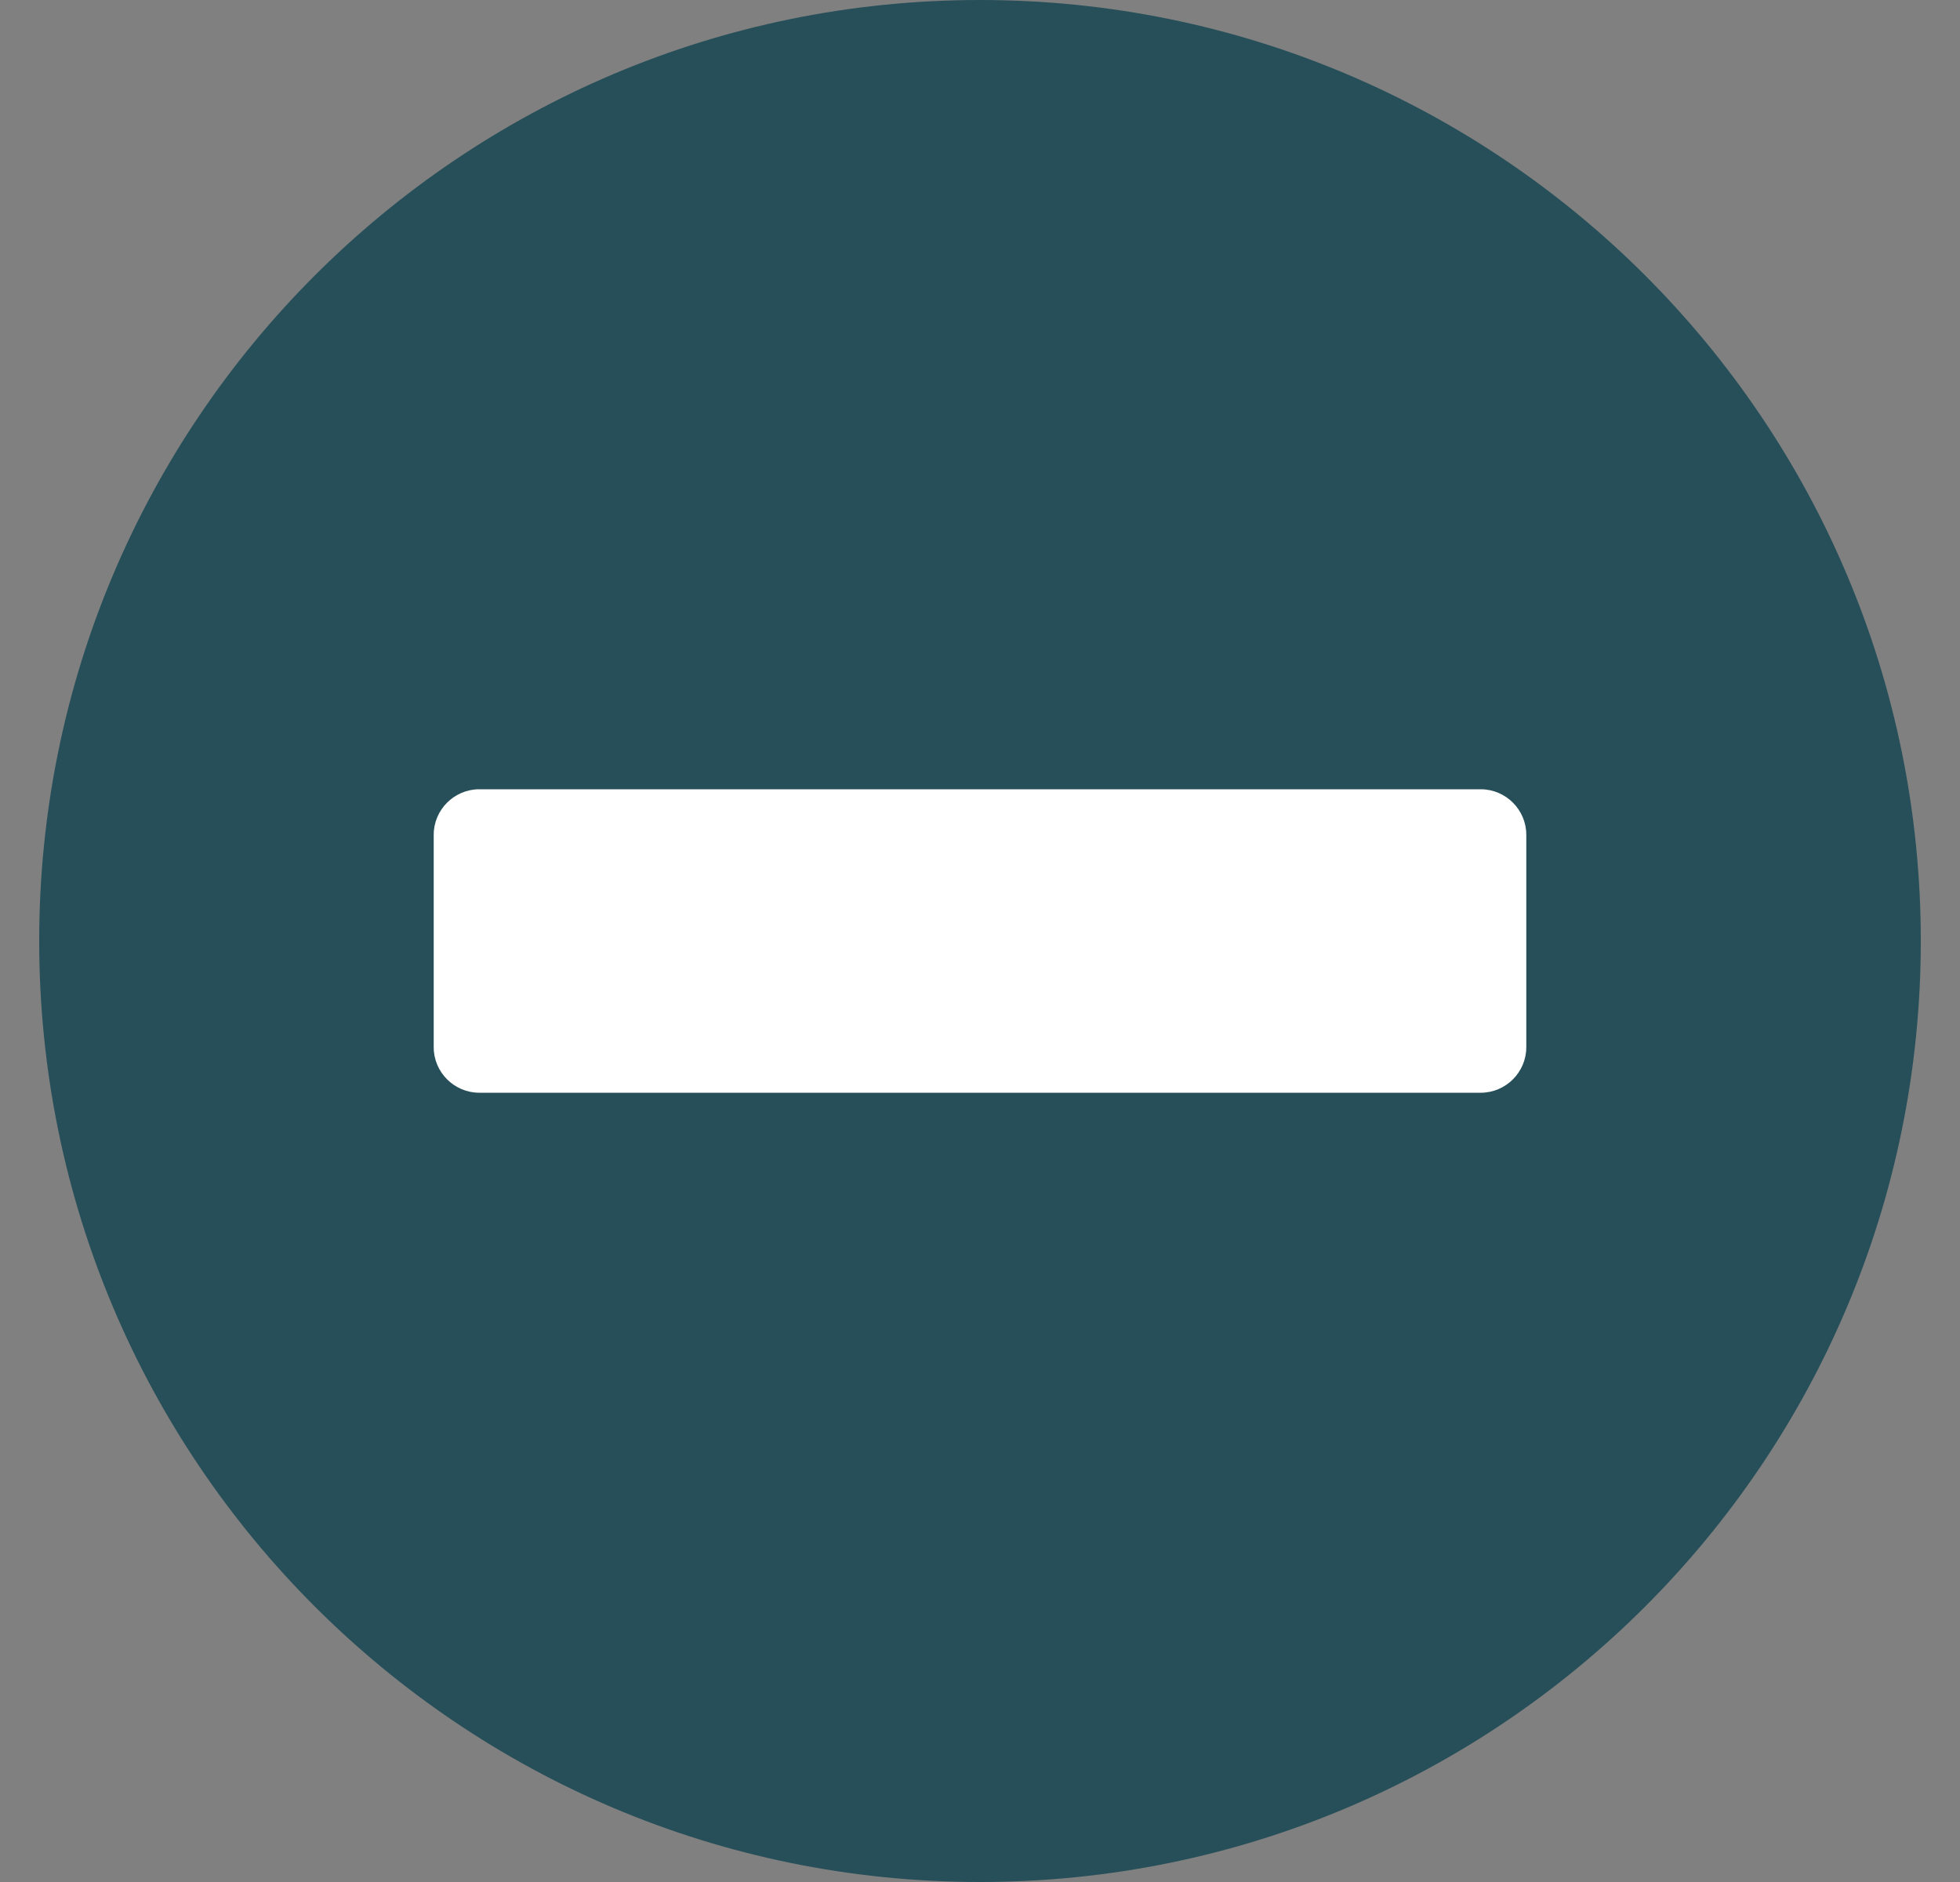 <svg width="25" height="24" viewBox="0 0 25 24" fill="none" xmlns="http://www.w3.org/2000/svg">
<rect x="0" y="0" width="25" height="24" fill="#808080" stroke="none"/>
<rect x="5.3" y="8.402" width="15.6" height="8.4" fill="white"/>
<path d="M12.5 0C5.871 0 0.5 5.371 0.5 12C0.5 18.629 5.871 24 12.5 24C19.129 24 24.5 18.629 24.5 12C24.5 5.371 19.129 0 12.5 0ZM6.113 13.935C5.794 13.935 5.532 13.674 5.532 13.355V10.645C5.532 10.326 5.794 10.065 6.113 10.065H18.887C19.206 10.065 19.468 10.326 19.468 10.645V13.355C19.468 13.674 19.206 13.935 18.887 13.935H6.113Z" fill="#264F59"/>
</svg>

